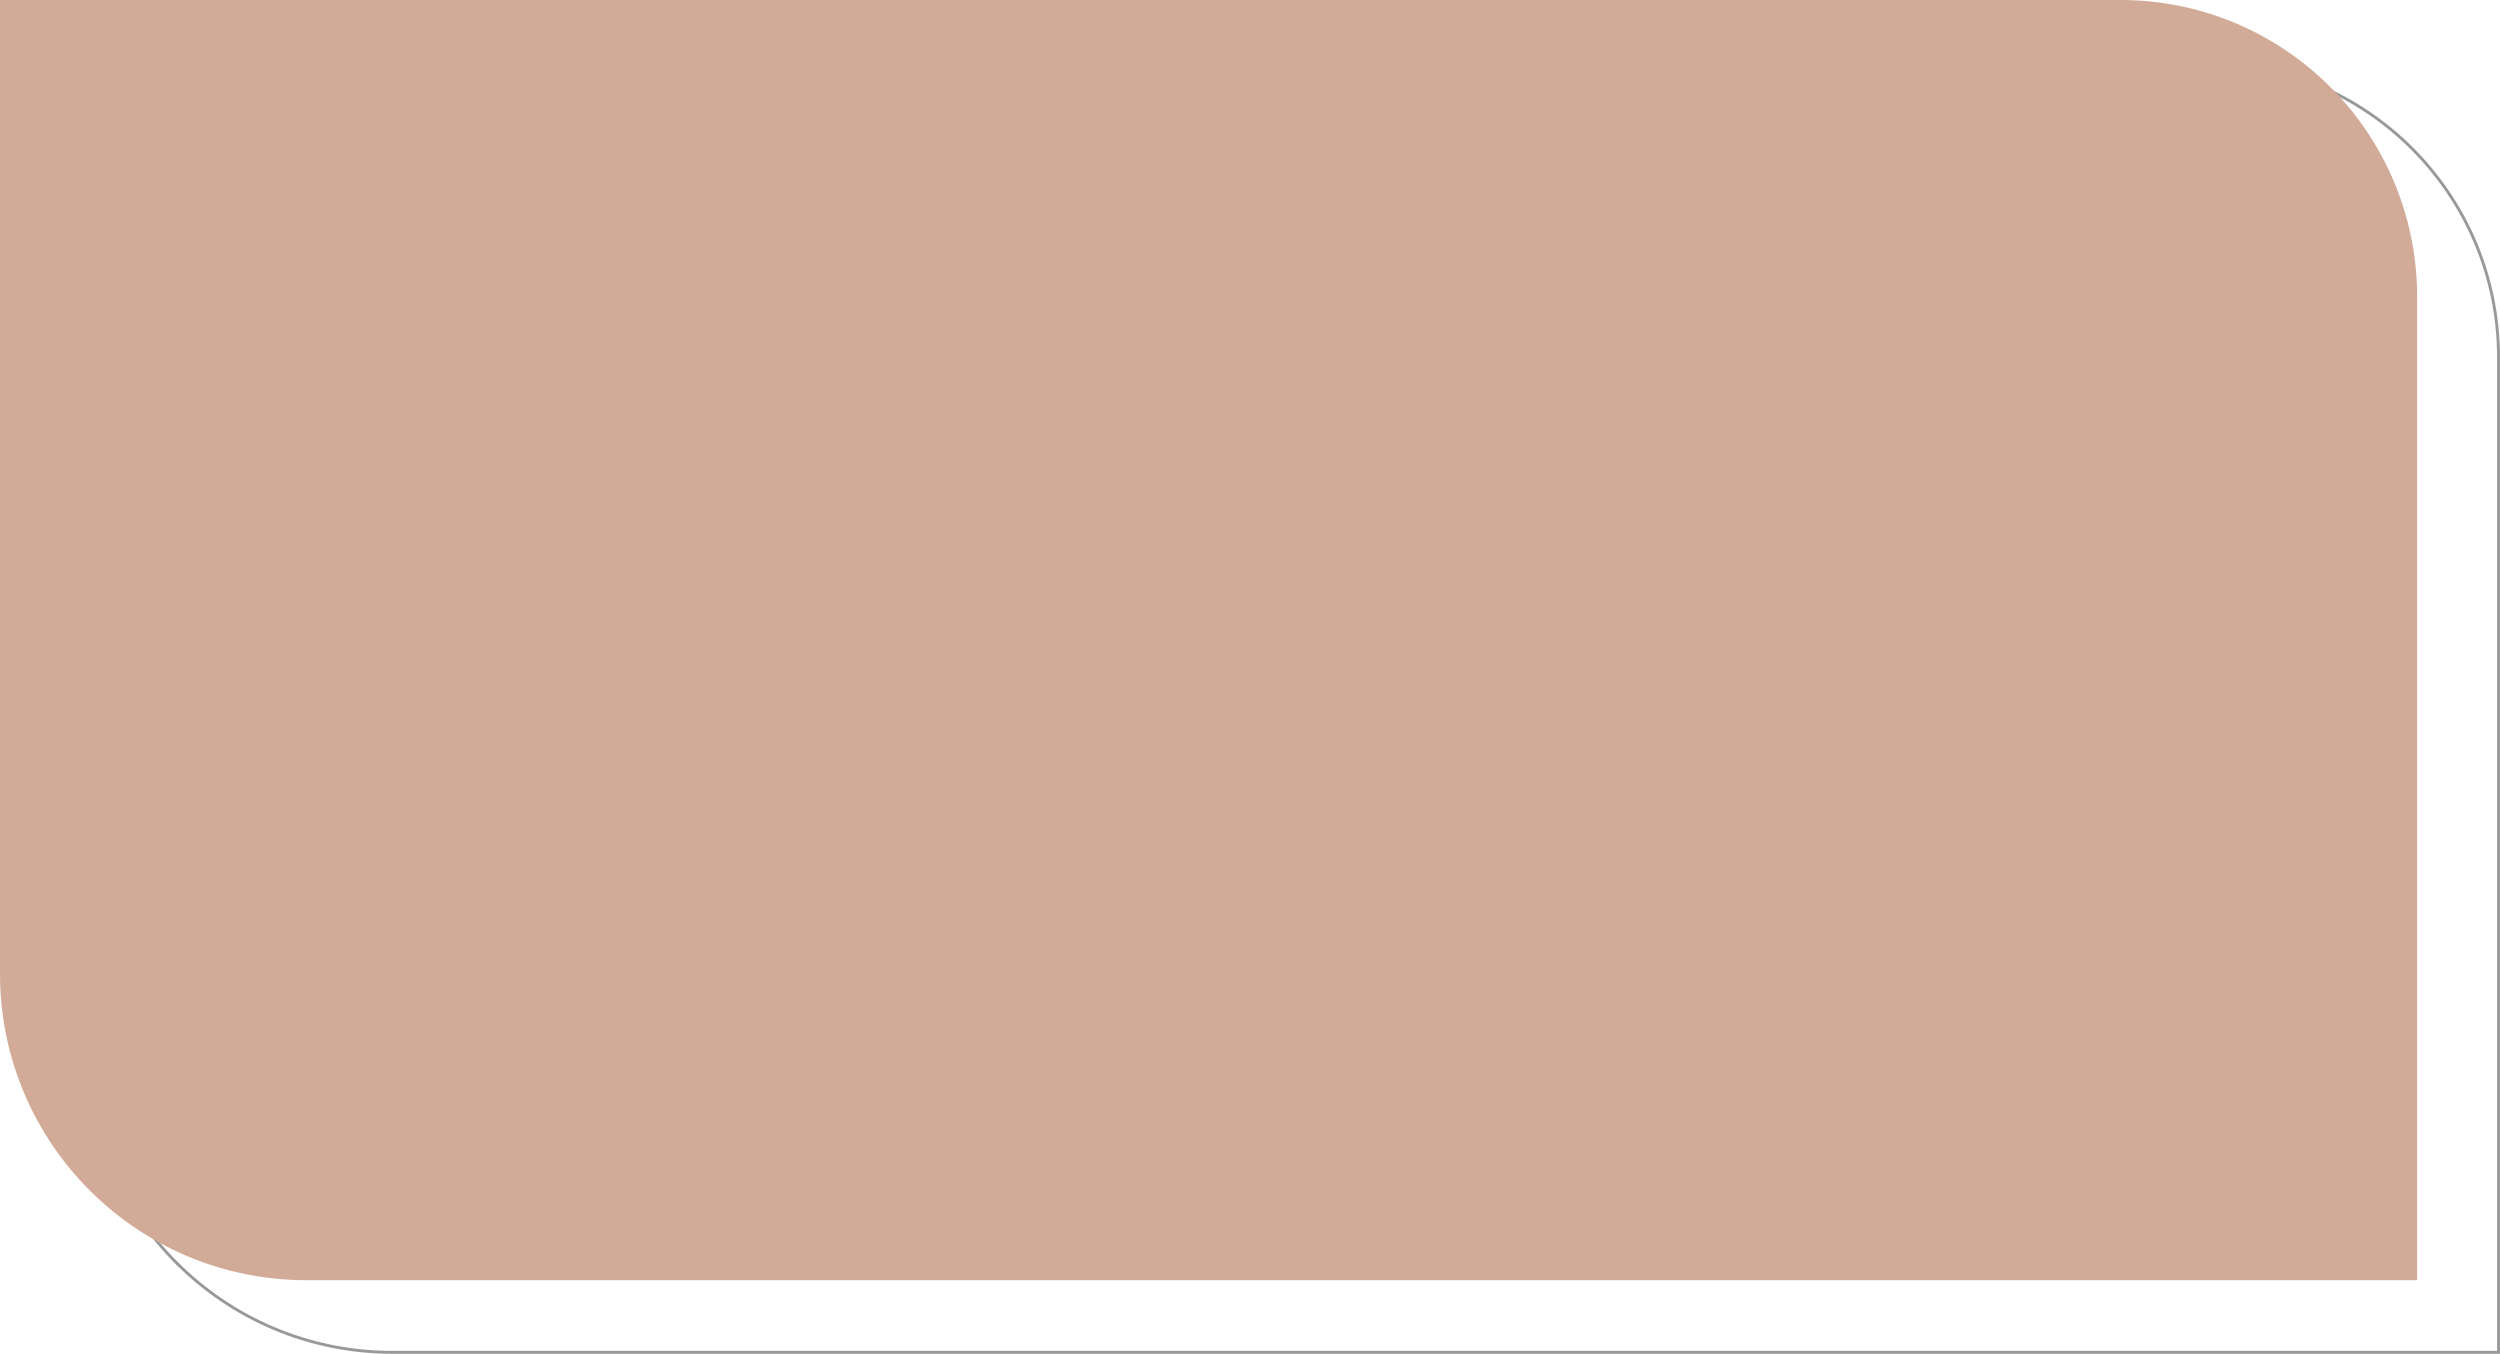 <?xml version="1.0" encoding="UTF-8"?> <svg xmlns="http://www.w3.org/2000/svg" width="855" height="463" viewBox="0 0 855 463" fill="none"> <path d="M29.87 21.248H753.515C809.287 21.248 854.5 66.46 854.5 122.233V462.5H134.183C76.573 462.5 29.87 415.798 29.87 358.187V21.248Z" stroke="black" stroke-opacity="0.4"></path> <path d="M0 0H725.172C781.221 0 826.657 45.436 826.657 101.485V437.829H104.813C46.926 437.829 0 390.903 0 333.017V0Z" fill="#D1AB98"></path> </svg> 